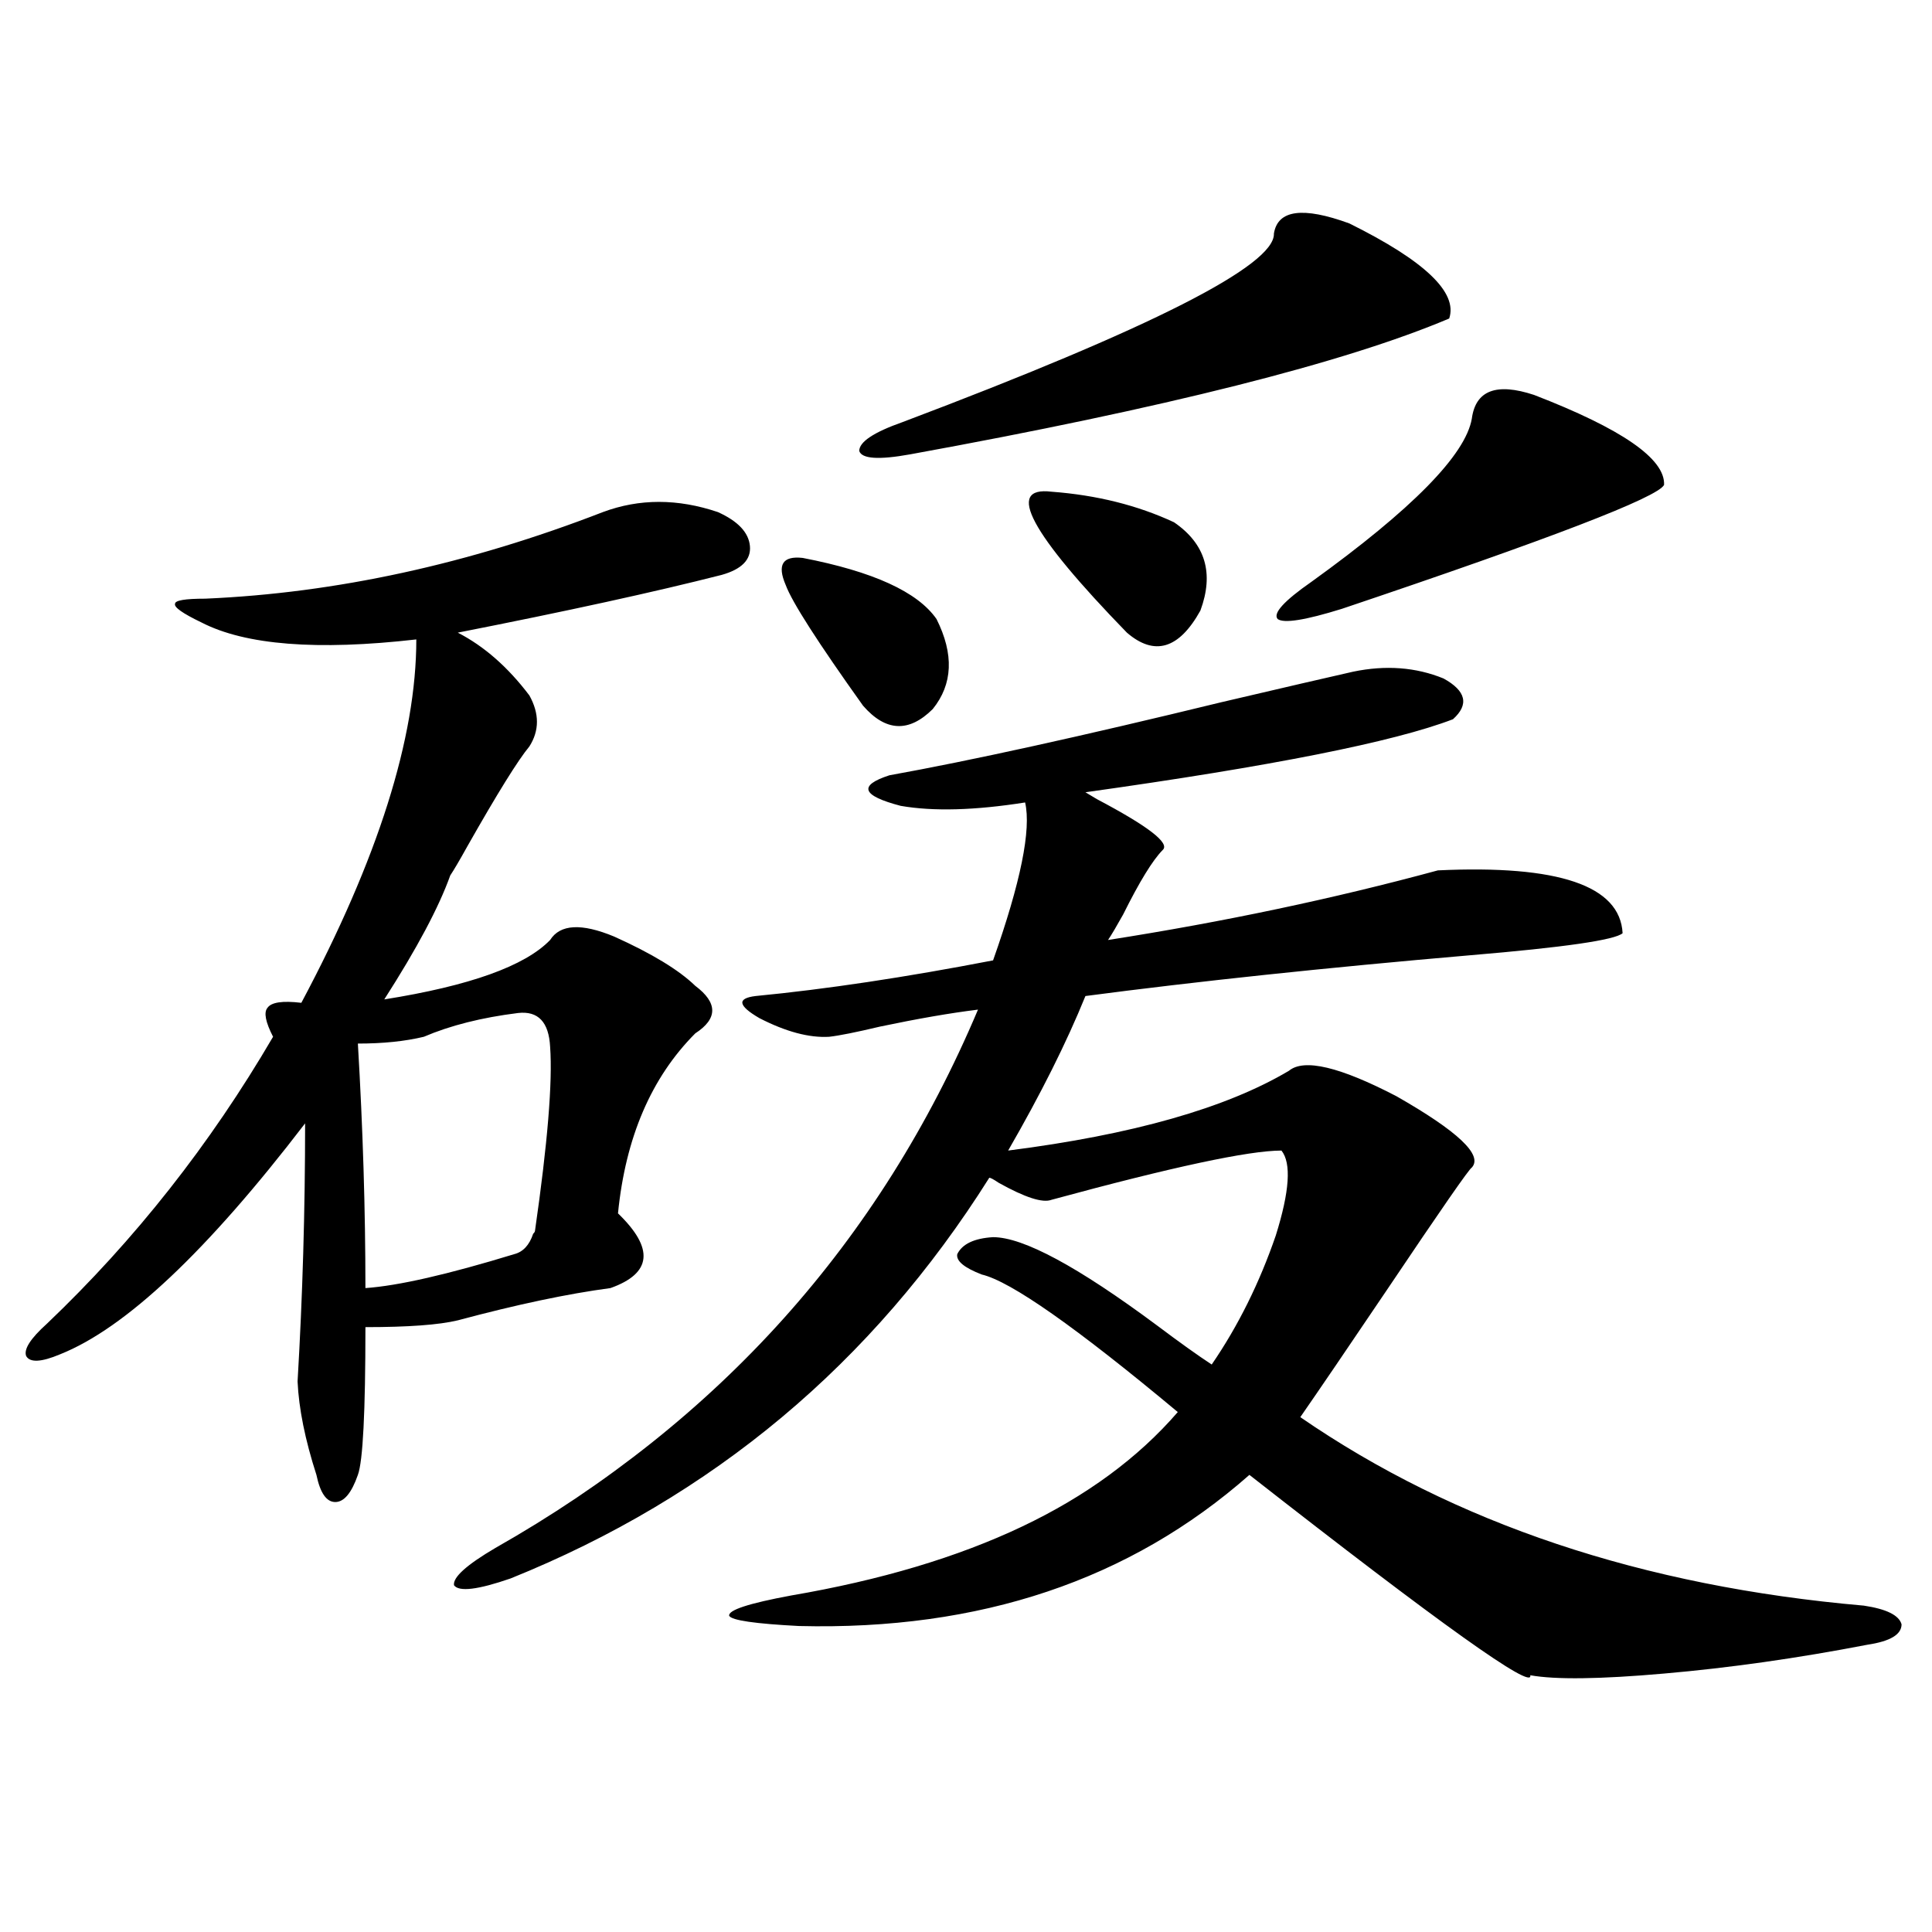 <?xml version="1.0" encoding="utf-8"?>
<!-- Generator: Adobe Illustrator 16.0.0, SVG Export Plug-In . SVG Version: 6.00 Build 0)  -->
<!DOCTYPE svg PUBLIC "-//W3C//DTD SVG 1.1//EN" "http://www.w3.org/Graphics/SVG/1.1/DTD/svg11.dtd">
<svg version="1.1" id="图层_1" xmlns="http://www.w3.org/2000/svg" xmlns:xlink="http://www.w3.org/1999/xlink" x="0px" y="0px"
	 width="1000px" height="1000px" viewBox="0 0 1000 1000" enable-background="new 0 0 1000 1000" xml:space="preserve">
<path d="M312.065,265.051c18.856-7.031,38.688-7.031,59.511,0c10.396,4.696,15.93,10.547,16.585,17.578
	c0.641,7.031-4.237,12.017-14.634,14.941c-34.48,8.789-79.998,18.759-136.582,29.883c13.658,7.031,26.006,17.88,37.072,32.52
	c5.198,9.38,5.198,18.169,0,26.367c-5.854,7.031-16.585,24.321-32.194,51.855c-3.902,7.031-6.829,12.017-8.78,14.941
	c-5.854,16.411-17.24,37.793-34.146,64.16c44.222-7.031,72.834-17.276,85.852-30.762c5.198-8.198,16.25-8.789,33.17-1.758
	c19.512,8.789,33.49,17.29,41.95,25.488c11.707,8.789,11.707,17.001,0,24.609c-22.773,22.852-36.097,53.915-39.999,93.164
	c18.856,18.169,17.561,31.063-3.902,38.672c-22.118,2.938-48.459,8.501-79.022,16.699c-9.756,2.349-25.7,3.516-47.804,3.516
	c0,43.945-1.311,69.434-3.902,76.465c-3.262,9.38-7.164,14.063-11.707,14.063c-4.558,0-7.805-4.683-9.756-14.063
	c-5.854-18.155-9.115-34.277-9.756-48.34c2.592-43.945,3.902-88.468,3.902-133.594c-50.73,66.22-93.016,106.06-126.826,119.531
	c-9.756,4.106-15.609,4.395-17.561,0.879c-1.311-3.516,2.271-9.077,10.731-16.699c45.518-43.354,84.541-92.862,117.07-148.535
	c-3.902-7.608-4.878-12.593-2.927-14.941c1.951-2.925,7.805-3.804,17.561-2.637c39.664-74.405,59.511-137.109,59.511-188.086
	c-51.386,5.864-88.458,2.938-111.217-8.789c-9.756-4.683-14.313-7.91-13.658-9.668c0-1.758,5.198-2.637,15.609-2.637
	C173.853,306.95,242.464,292.009,312.065,265.051z M268.164,524.328c-18.871,2.349-35.121,6.454-48.779,12.305
	c-9.756,2.349-21.143,3.516-34.146,3.516c2.592,43.945,3.902,86.133,3.902,126.563c16.905-1.167,42.591-7.031,77.071-17.578
	c4.543-1.167,7.805-4.683,9.756-10.547c0.641-0.577,0.976-1.167,0.976-1.758c6.494-45.112,9.101-76.753,7.805-94.922
	C284.094,529.024,278.561,523.161,268.164,524.328z M700.349,347.668c16.905-3.516,32.515-2.335,46.828,3.516
	c11.707,6.454,13.323,13.485,4.878,21.094c-30.578,11.728-93.991,24.321-190.239,37.793l5.854,3.516
	c26.661,14.063,38.048,22.852,34.146,26.367c-5.213,5.273-12.042,16.411-20.487,33.398c-3.262,5.864-5.854,10.259-7.805,13.184
	c59.831-9.366,116.735-21.382,170.728-36.035c62.438-2.925,94.297,7.91,95.607,32.52c-3.902,3.516-30.243,7.333-79.022,11.426
	c-74.8,6.454-141.14,13.485-199.02,21.094c-9.756,24.032-23.094,50.688-39.999,79.98c64.389-8.198,112.833-21.973,145.362-41.309
	c7.805-6.44,26.341-2.046,55.608,13.184c31.859,18.169,44.877,30.474,39.023,36.914c-1.311,0.591-15.944,21.685-43.901,63.281
	c-20.167,29.883-35.121,51.855-44.877,65.918c79.998,55.083,177.222,87.589,291.7,97.559c11.707,1.758,18.201,4.972,19.512,9.668
	c0,5.273-5.854,8.789-17.561,10.547c-36.432,7.031-71.553,12.003-105.363,14.941c-33.17,2.925-56.264,3.214-69.267,0.879
	c1.951,8.198-46.508-26.367-145.362-103.711c-61.797,54.492-139.509,80.558-233.165,78.223c-22.773-1.181-34.801-2.938-36.097-5.273
	c-0.655-2.938,10.076-6.454,32.194-10.547c92.346-15.82,159.021-47.461,199.995-94.922c-52.682-43.945-86.507-67.676-101.461-71.191
	c-9.115-3.516-13.338-7.031-12.683-10.547c2.592-5.273,8.78-8.198,18.536-8.789c15.609,0,43.901,15.243,84.876,45.703
	c11.707,8.789,21.128,15.532,28.292,20.215c13.658-19.913,24.71-42.188,33.17-66.797c7.149-22.852,8.125-37.491,2.927-43.945
	c-16.92,0-56.584,8.501-119.021,25.488c-4.558,1.758-13.658-1.167-27.316-8.789c-2.606-1.758-4.237-2.637-4.878-2.637
	c-60.486,96.103-143.091,165.234-247.799,207.422c-16.92,5.851-26.676,7.031-29.268,3.516c-0.655-4.093,6.494-10.547,21.463-19.336
	c115.76-65.616,199.02-158.491,249.75-278.613c-14.313,1.758-31.219,4.696-50.73,8.789c-12.362,2.938-21.143,4.696-26.341,5.273
	c-10.411,0.591-22.438-2.637-36.097-9.668c-11.066-6.44-11.707-10.245-1.951-11.426c36.417-3.516,77.392-9.668,122.924-18.457
	c14.299-40.43,19.832-67.676,16.585-81.738c-26.021,4.106-47.483,4.696-64.389,1.758c-20.167-5.273-22.118-10.547-5.854-15.82
	c42.271-7.608,99.51-20.215,171.703-37.793C664.572,355.88,687.331,350.606,700.349,347.668z M415.478,288.781
	c36.417,7.031,59.511,17.578,69.267,31.641c9.101,18.169,8.445,33.7-1.951,46.582c-12.362,12.305-24.39,11.728-36.097-1.758
	c-23.414-32.808-36.752-53.613-39.999-62.402C402.14,292.297,405.066,287.614,415.478,288.781z M698.397,115.637
	c39.023,19.336,56.249,35.747,51.706,49.219c-53.992,22.852-146.993,46.294-279.018,70.313c-16.265,2.938-25.045,2.349-26.341-1.758
	c0-4.683,7.47-9.668,22.438-14.941c128.777-48.628,192.831-81.147,192.19-97.559C661.325,108.605,674.328,106.848,698.397,115.637z
	 M544.255,254.504c23.414,1.758,44.542,7.031,63.413,15.82c16.25,11.138,20.808,26.367,13.658,45.703
	c-11.066,19.927-23.749,23.73-38.048,11.426C533.188,275.899,520.186,251.579,544.255,254.504z M794.005,204.406
	c45.518,17.578,67.956,33.11,67.315,46.582c-3.262,6.454-58.87,27.837-166.825,64.16c-18.871,5.864-29.923,7.622-33.17,5.273
	c-2.606-2.925,3.247-9.366,17.561-19.336c52.026-37.491,79.663-65.616,82.925-84.375
	C763.762,202.071,774.493,197.966,794.005,204.406z"/>
</svg>
